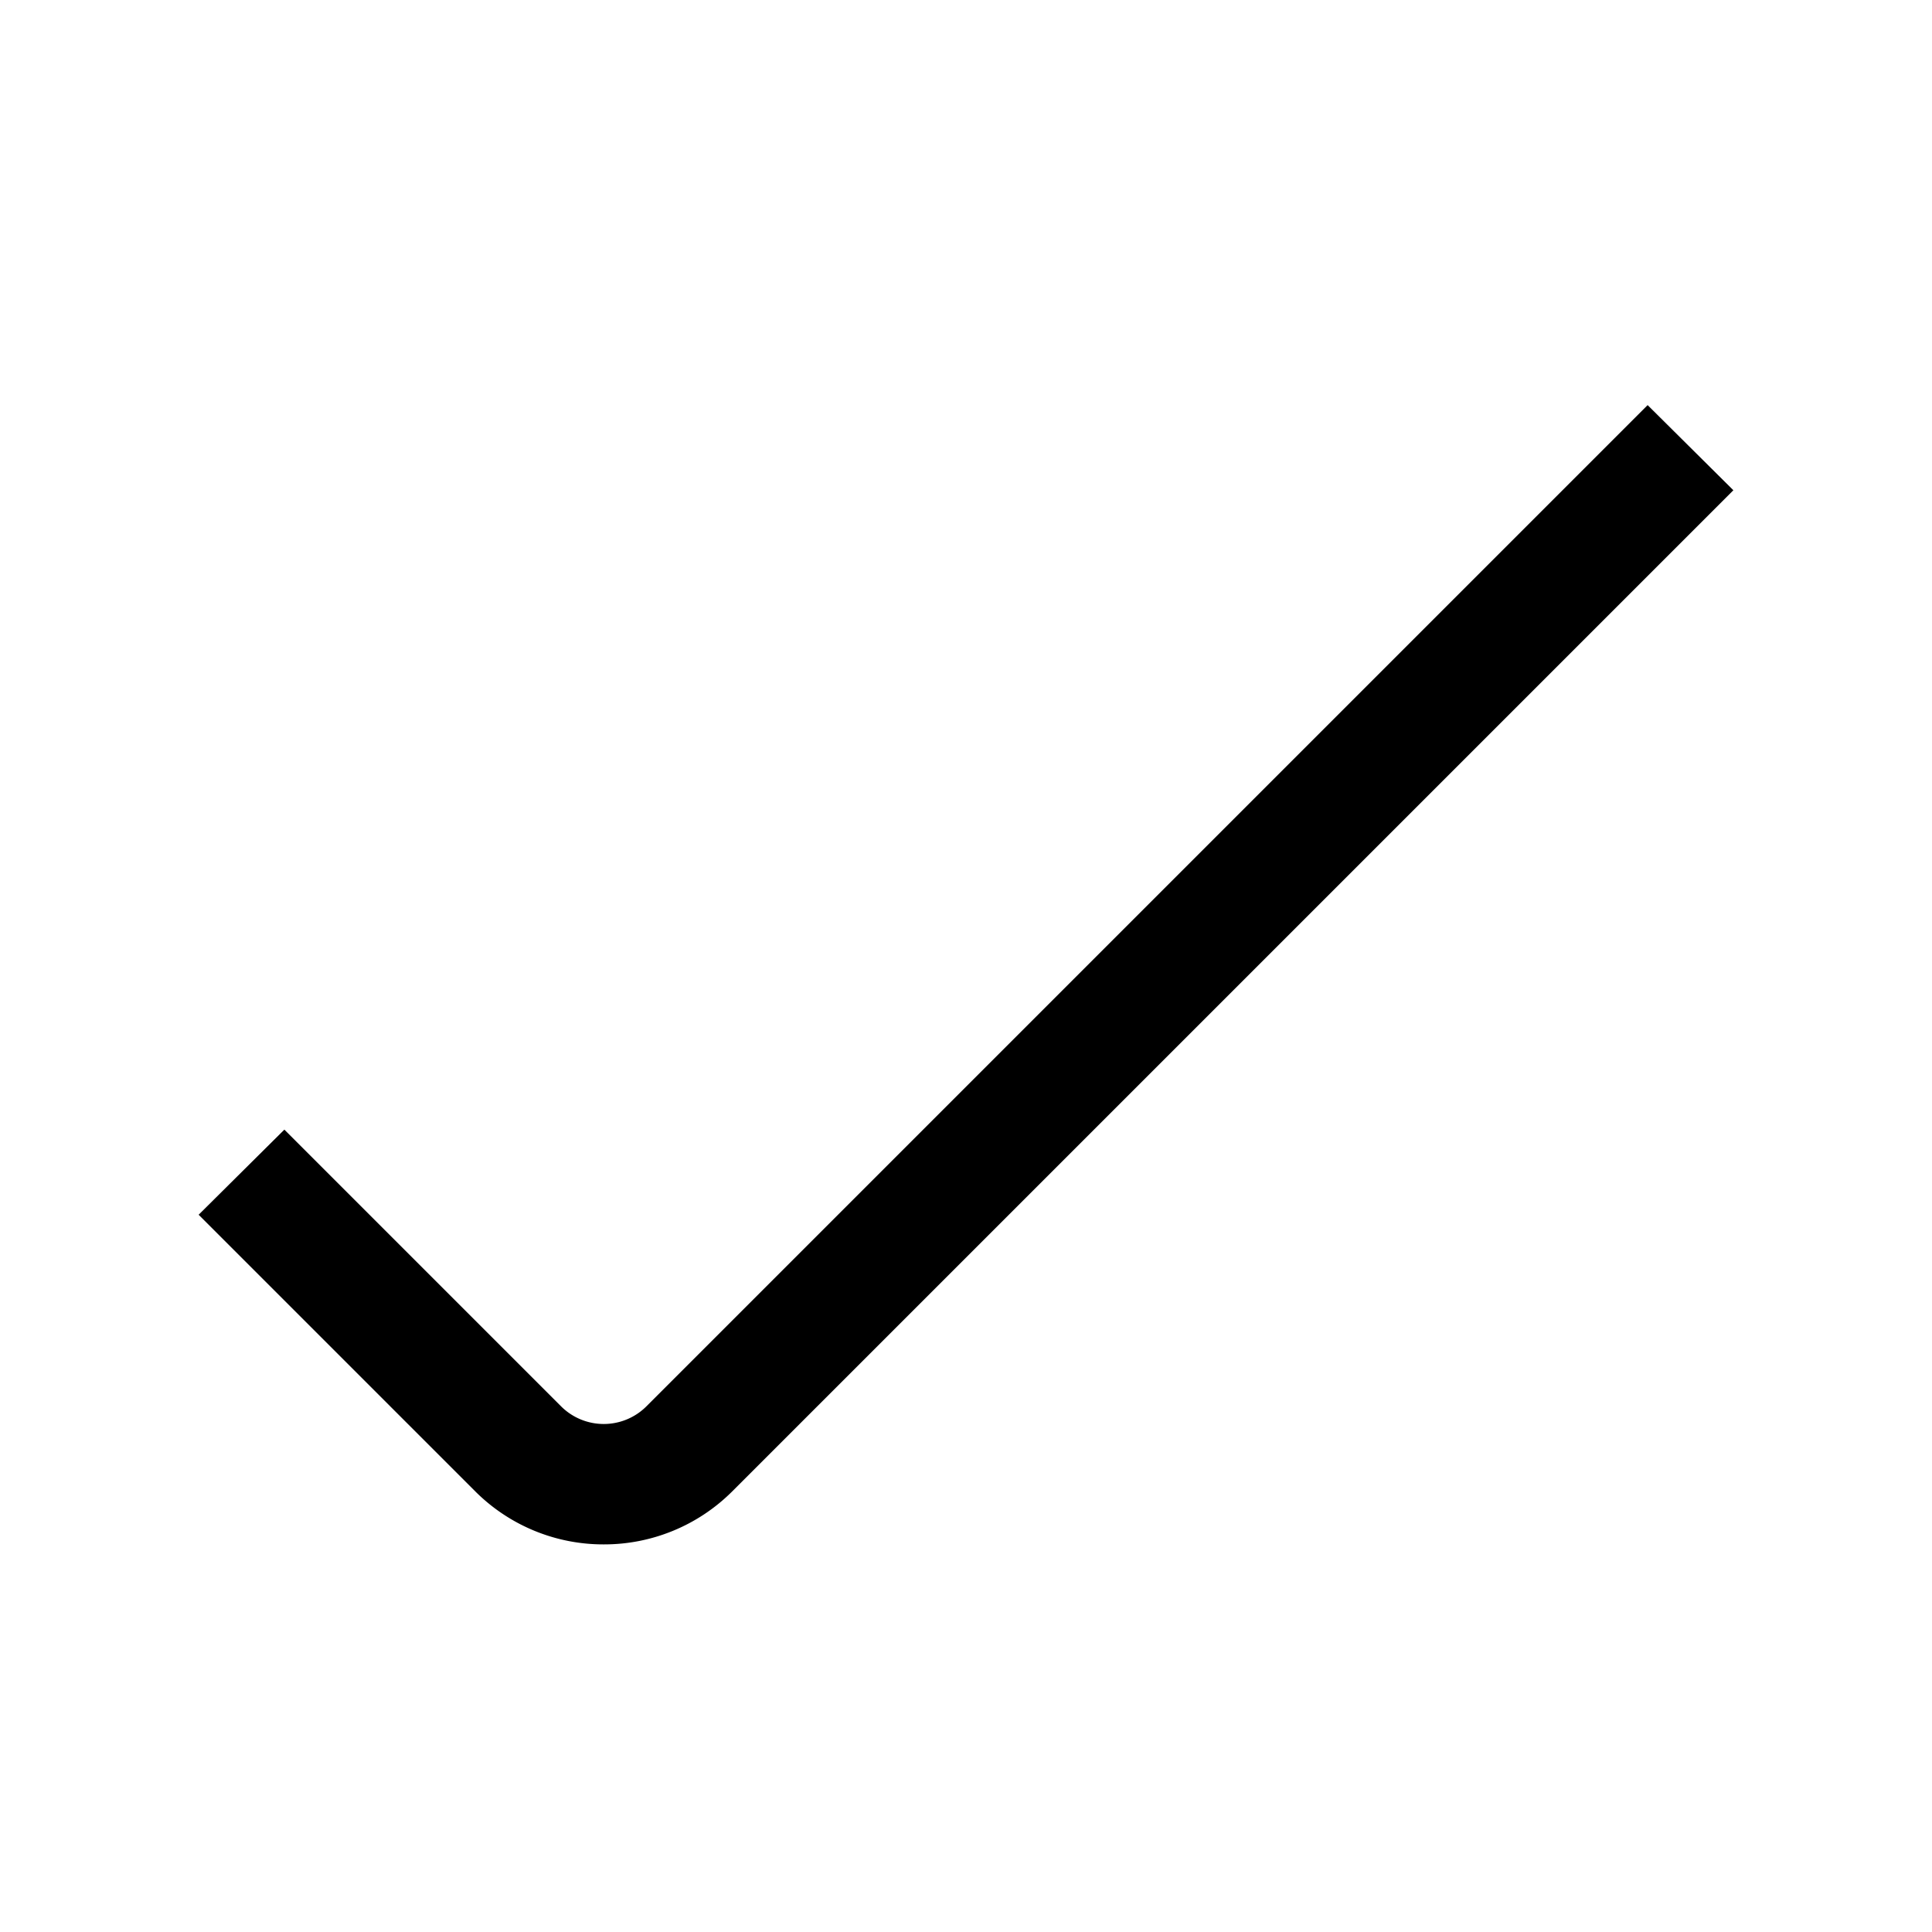 <?xml version="1.0" ?>
<!-- Uploaded to: SVG Repo, www.svgrepo.com, Generator: SVG Repo Mixer Tools -->
<svg fill="#000000" width="800px" height="800px" viewBox="0 0 32 32" id="Outlined" xmlns="http://www.w3.org/2000/svg">
<title/>
<g id="Fill">
<path d="M10,25.58a3,3,0,0,1-2.12-.87L3.29,20.12l1.42-1.41,4.58,4.58a1,1,0,0,0,1.42,0L27.29,6.71l1.42,1.41L12.12,24.71A3,3,0,0,1,10,25.58Z"/>
</g>
</svg>